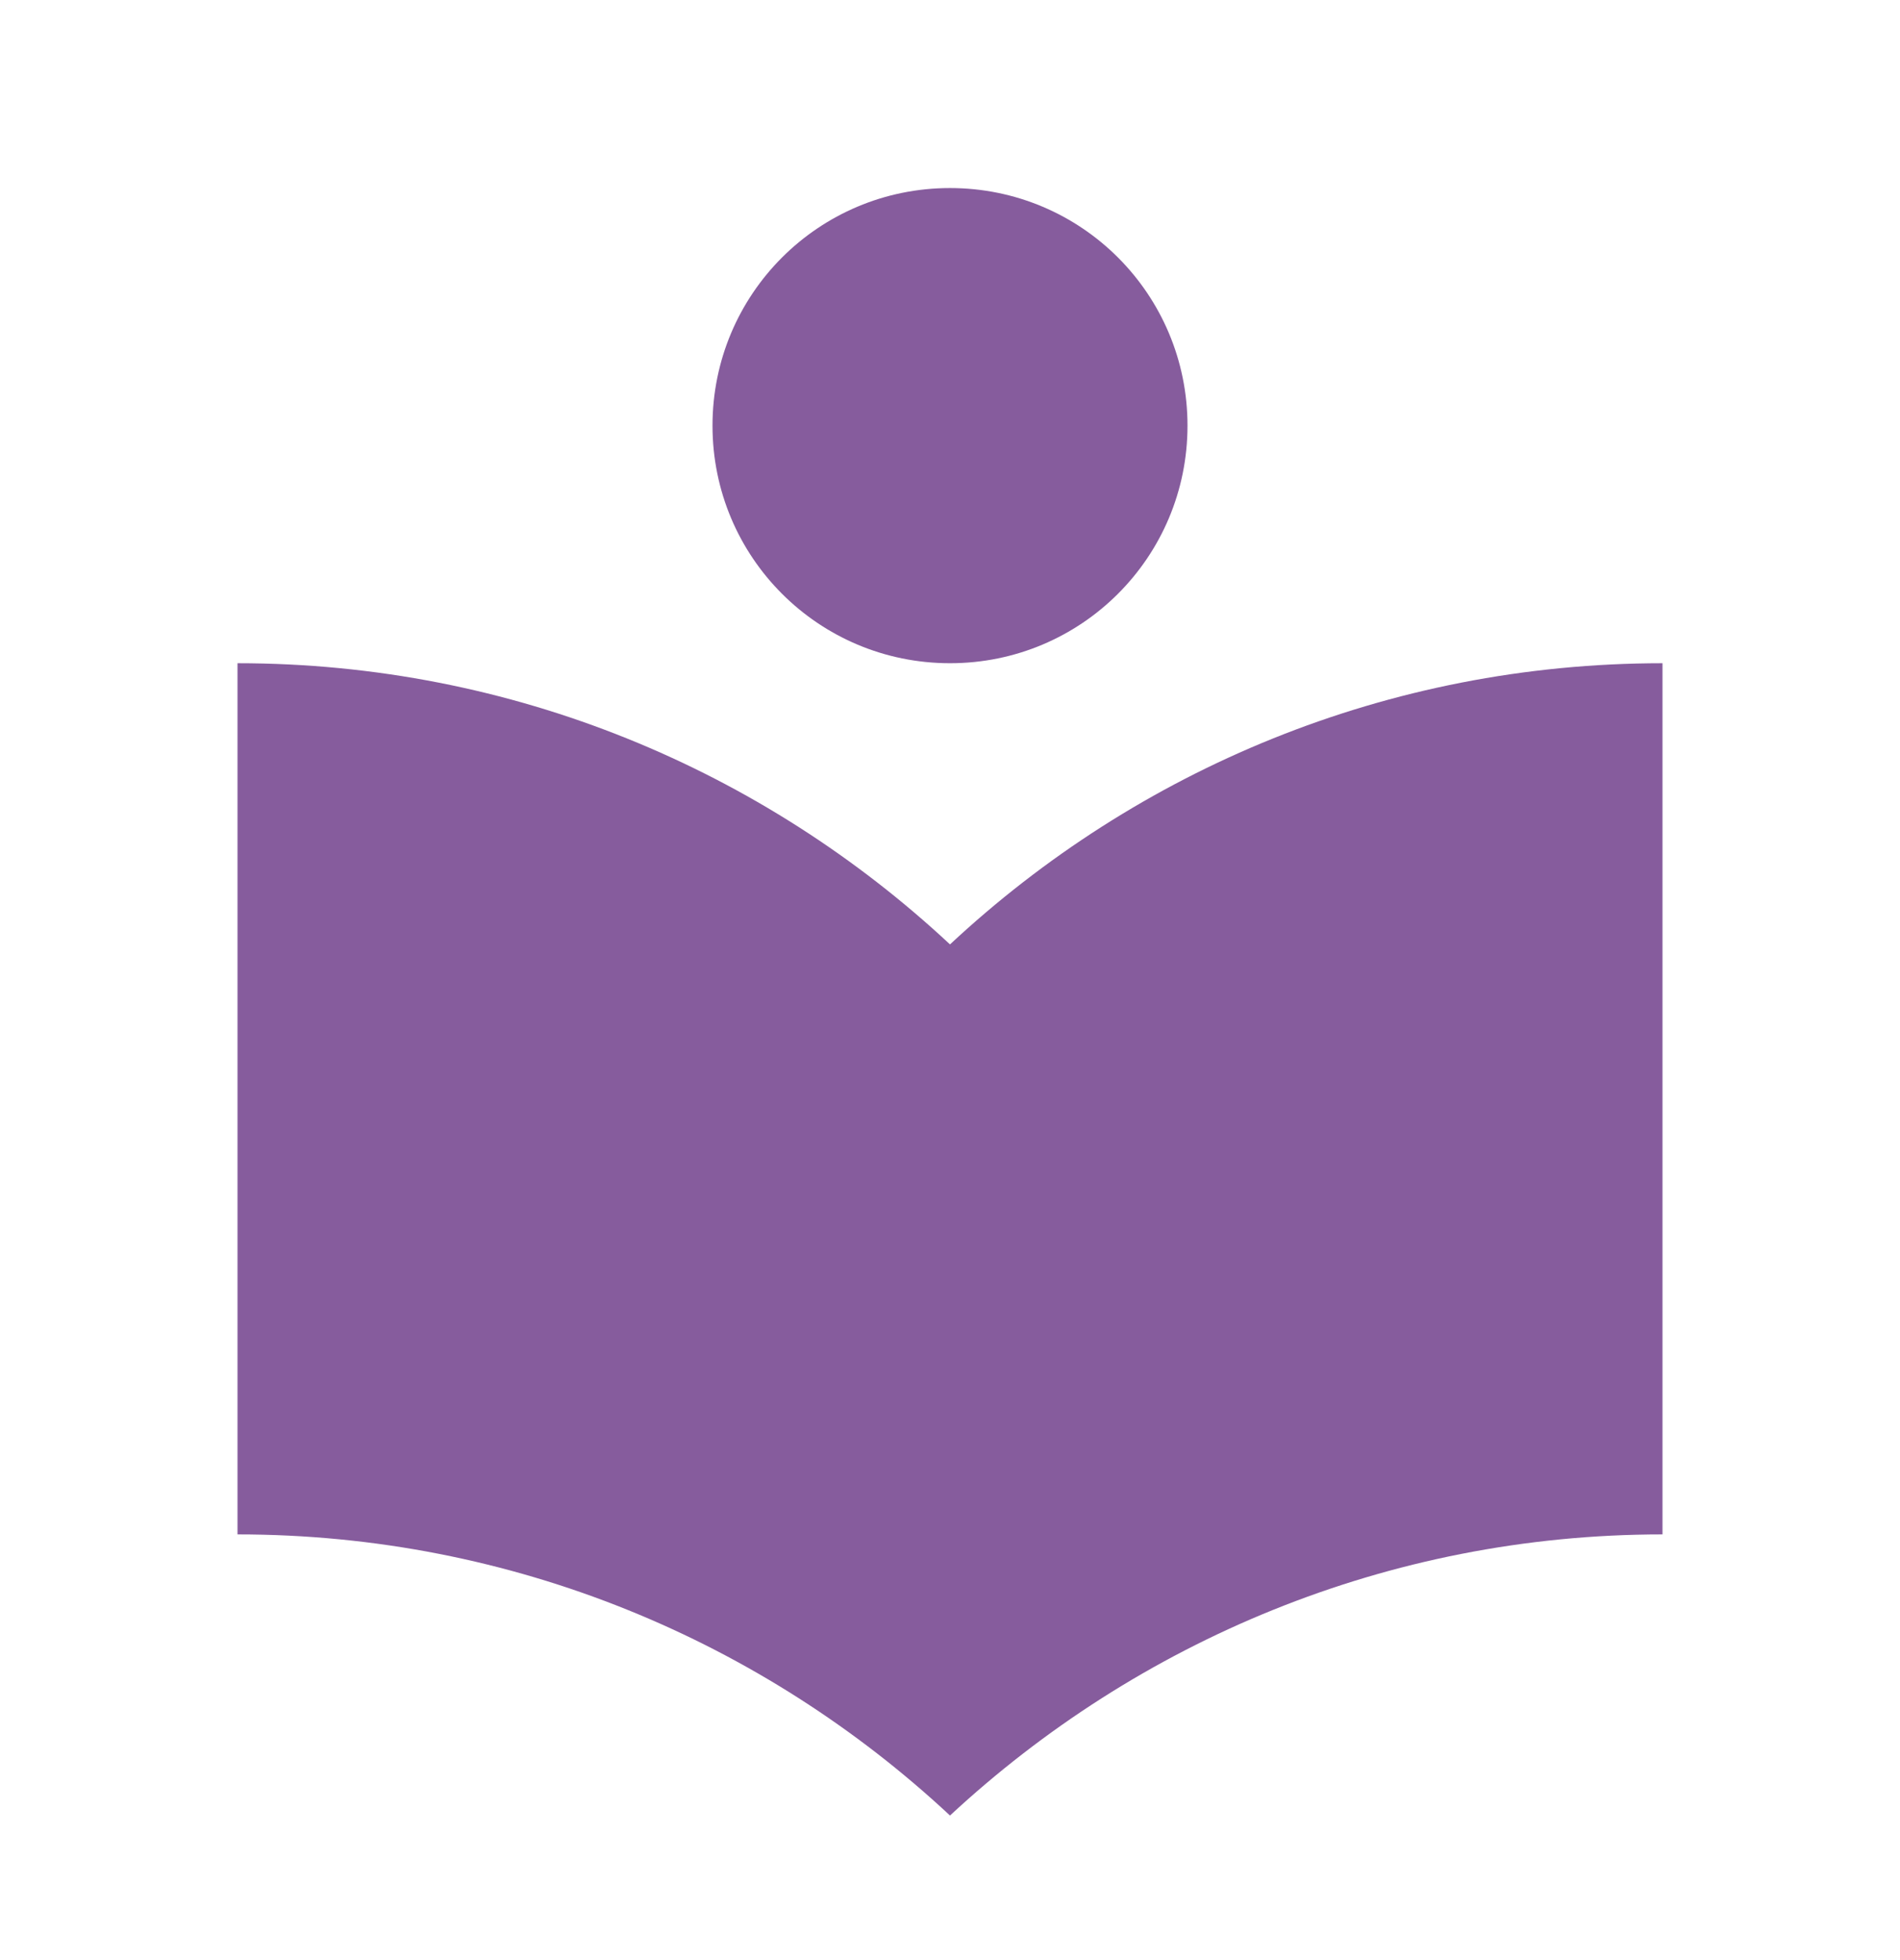 <svg width="32" height="33" viewBox="0 0 32 33" fill="none" xmlns="http://www.w3.org/2000/svg">
<g id="MdLocalLibrary">
<path id="Vector" d="M16 15.9C12.853 12.966 8.64 11.166 4 11.166V25.833C8.64 25.833 12.853 27.633 16 30.566C19.147 27.646 23.36 25.833 28 25.833V11.166C23.36 11.166 19.147 12.966 16 15.9ZM16 11.166C18.213 11.166 20 9.38 20 7.166C20 4.953 18.213 3.166 16 3.166C13.787 3.166 12 4.953 12 7.166C12 9.38 13.787 11.166 16 11.166Z" fill="#865C9D"/>
</g>
</svg>
